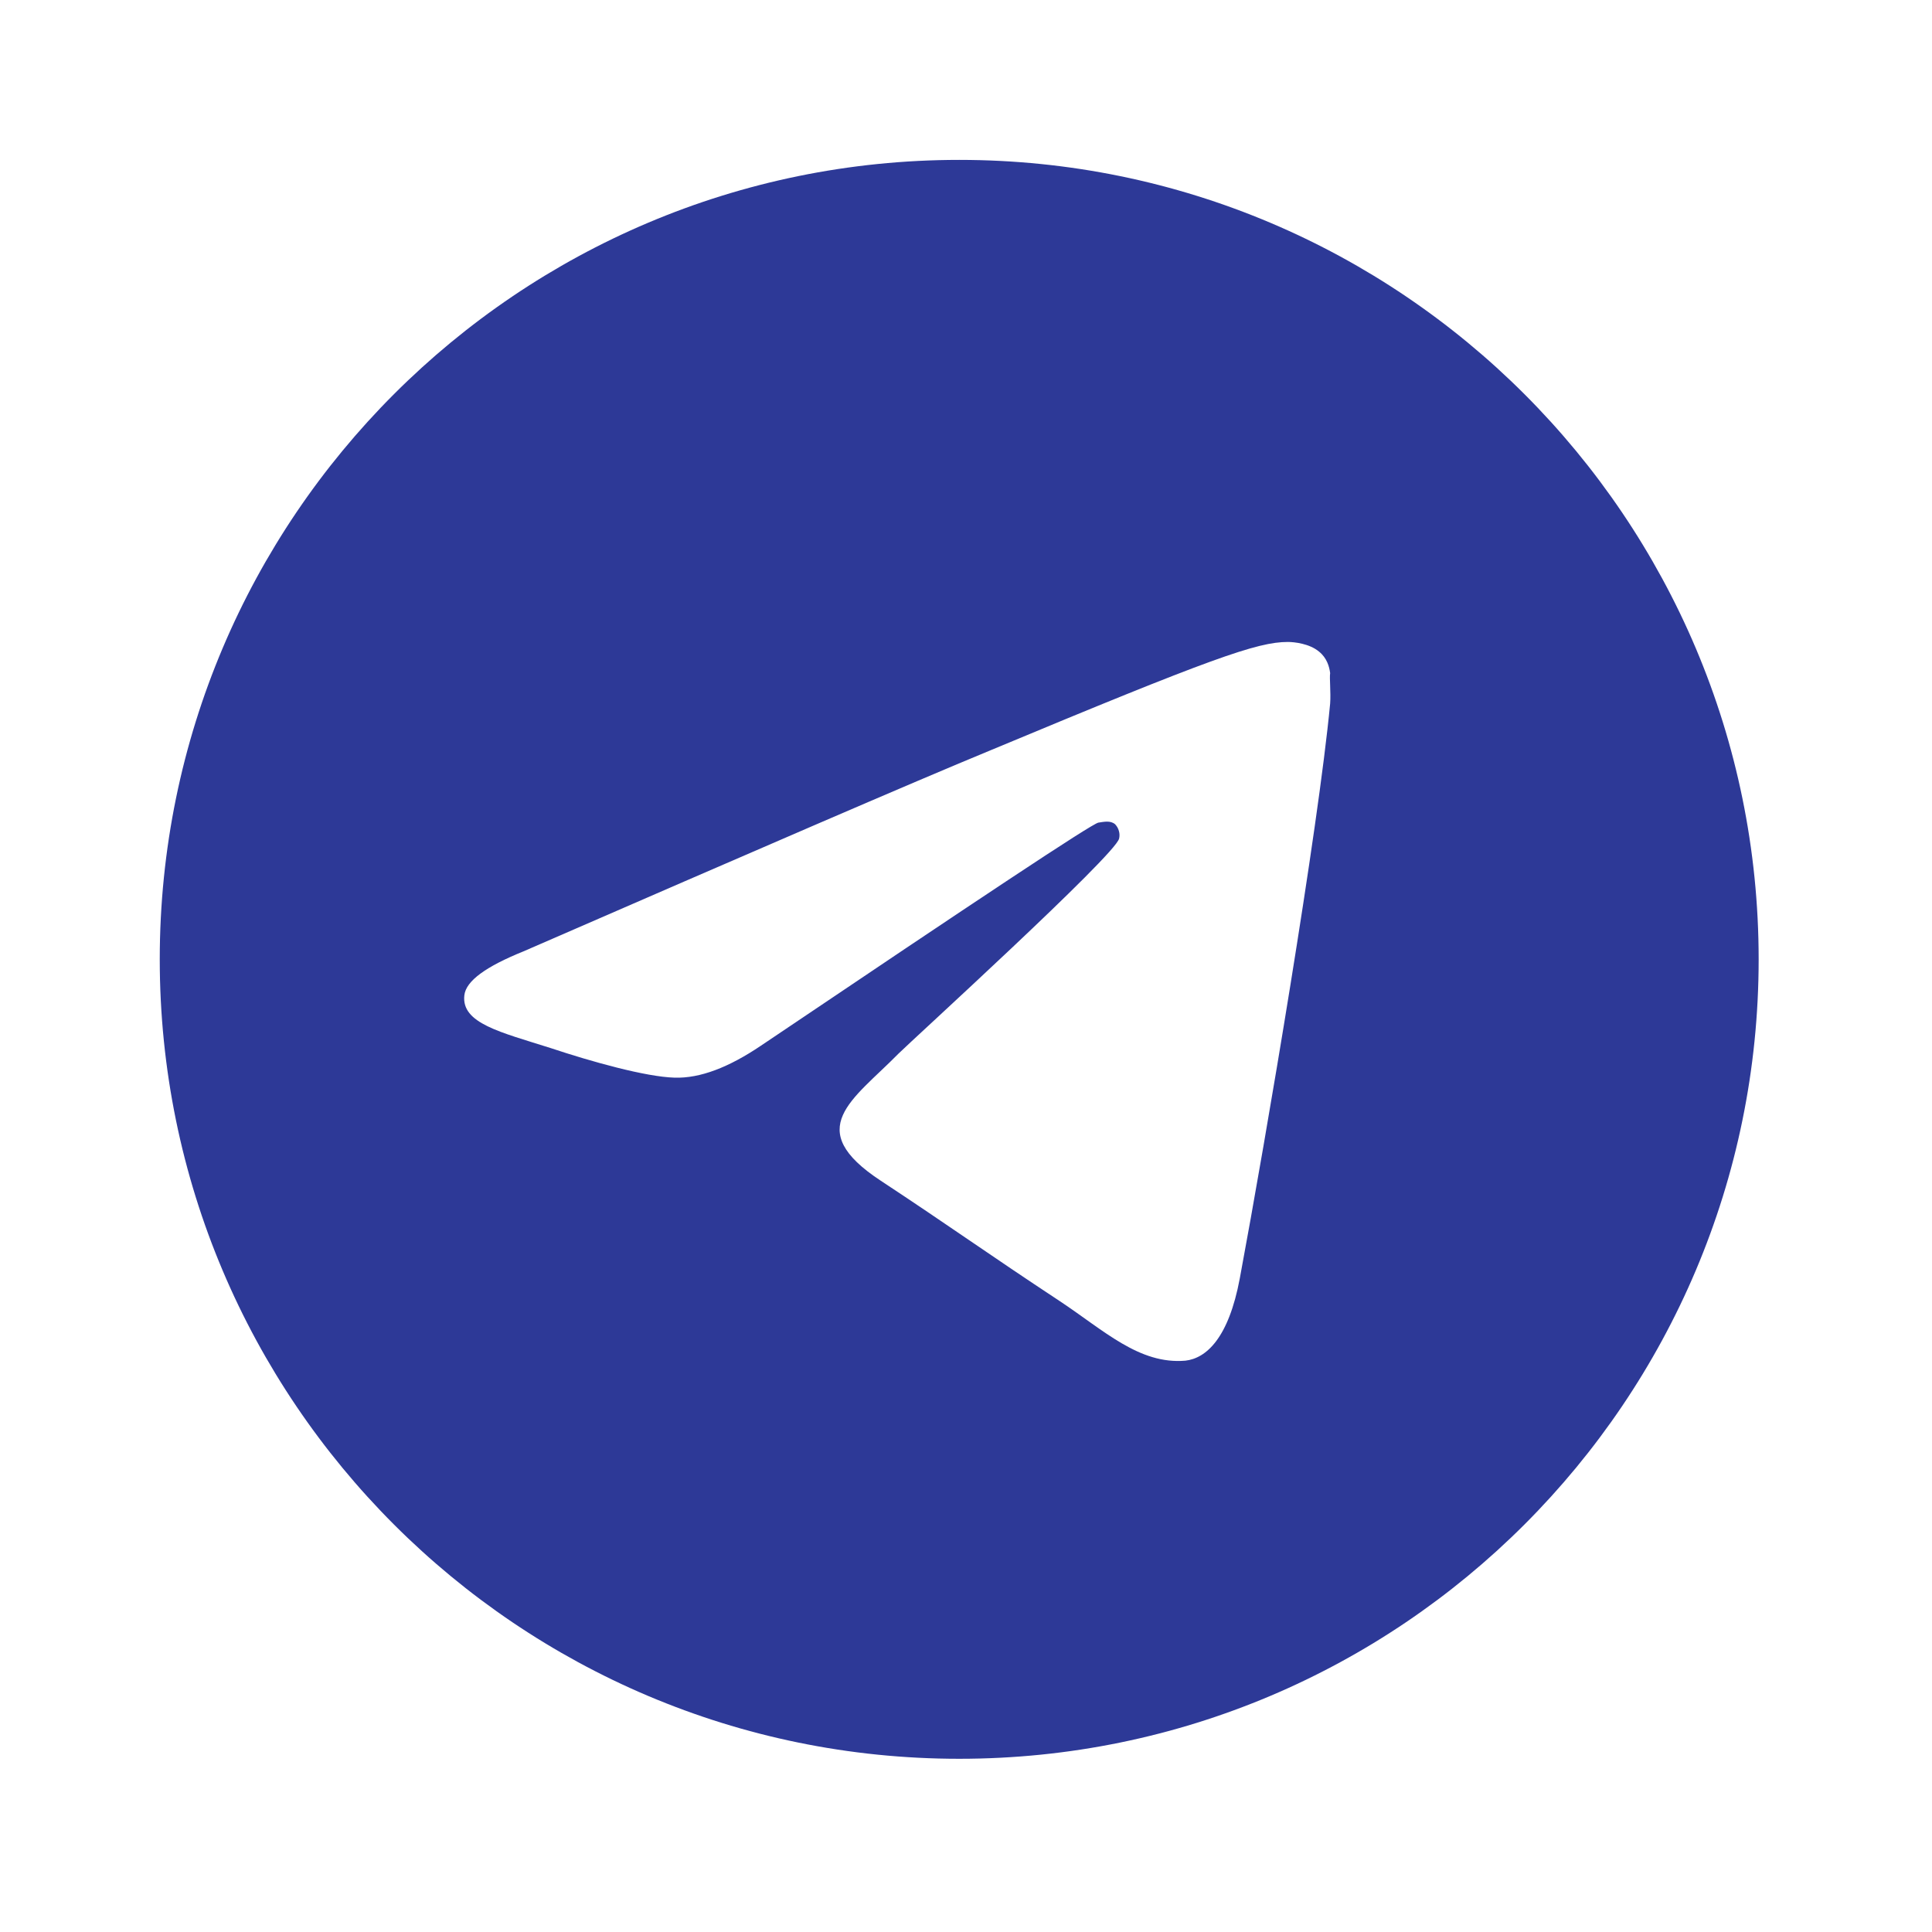 <svg width="29" height="29" viewBox="0 0 29 29" fill="none" xmlns="http://www.w3.org/2000/svg">
<path d="M14.398 2.4C7.774 2.4 2.398 7.776 2.398 14.4C2.398 21.024 7.774 26.4 14.398 26.4C21.022 26.4 26.398 21.024 26.398 14.4C26.398 7.776 21.022 2.4 14.398 2.4ZM19.966 10.56C19.786 12.456 19.006 17.064 18.61 19.188C18.442 20.088 18.106 20.388 17.794 20.424C17.098 20.484 16.57 19.968 15.898 19.524C14.842 18.828 14.242 18.396 13.222 17.724C12.034 16.944 12.802 16.512 13.486 15.816C13.666 15.636 16.738 12.84 16.798 12.588C16.807 12.55 16.806 12.511 16.795 12.473C16.785 12.435 16.765 12.401 16.738 12.372C16.666 12.312 16.57 12.336 16.486 12.348C16.378 12.372 14.698 13.488 11.422 15.696C10.942 16.02 10.51 16.188 10.126 16.176C9.694 16.164 8.878 15.936 8.266 15.732C7.51 15.492 6.922 15.36 6.97 14.94C6.994 14.724 7.294 14.508 7.858 14.28C11.362 12.756 13.69 11.748 14.854 11.268C18.19 9.876 18.874 9.636 19.33 9.636C19.426 9.636 19.654 9.66 19.798 9.78C19.918 9.876 19.954 10.008 19.966 10.104C19.954 10.176 19.978 10.392 19.966 10.56Z" fill="#2d3997"/>
</svg>
